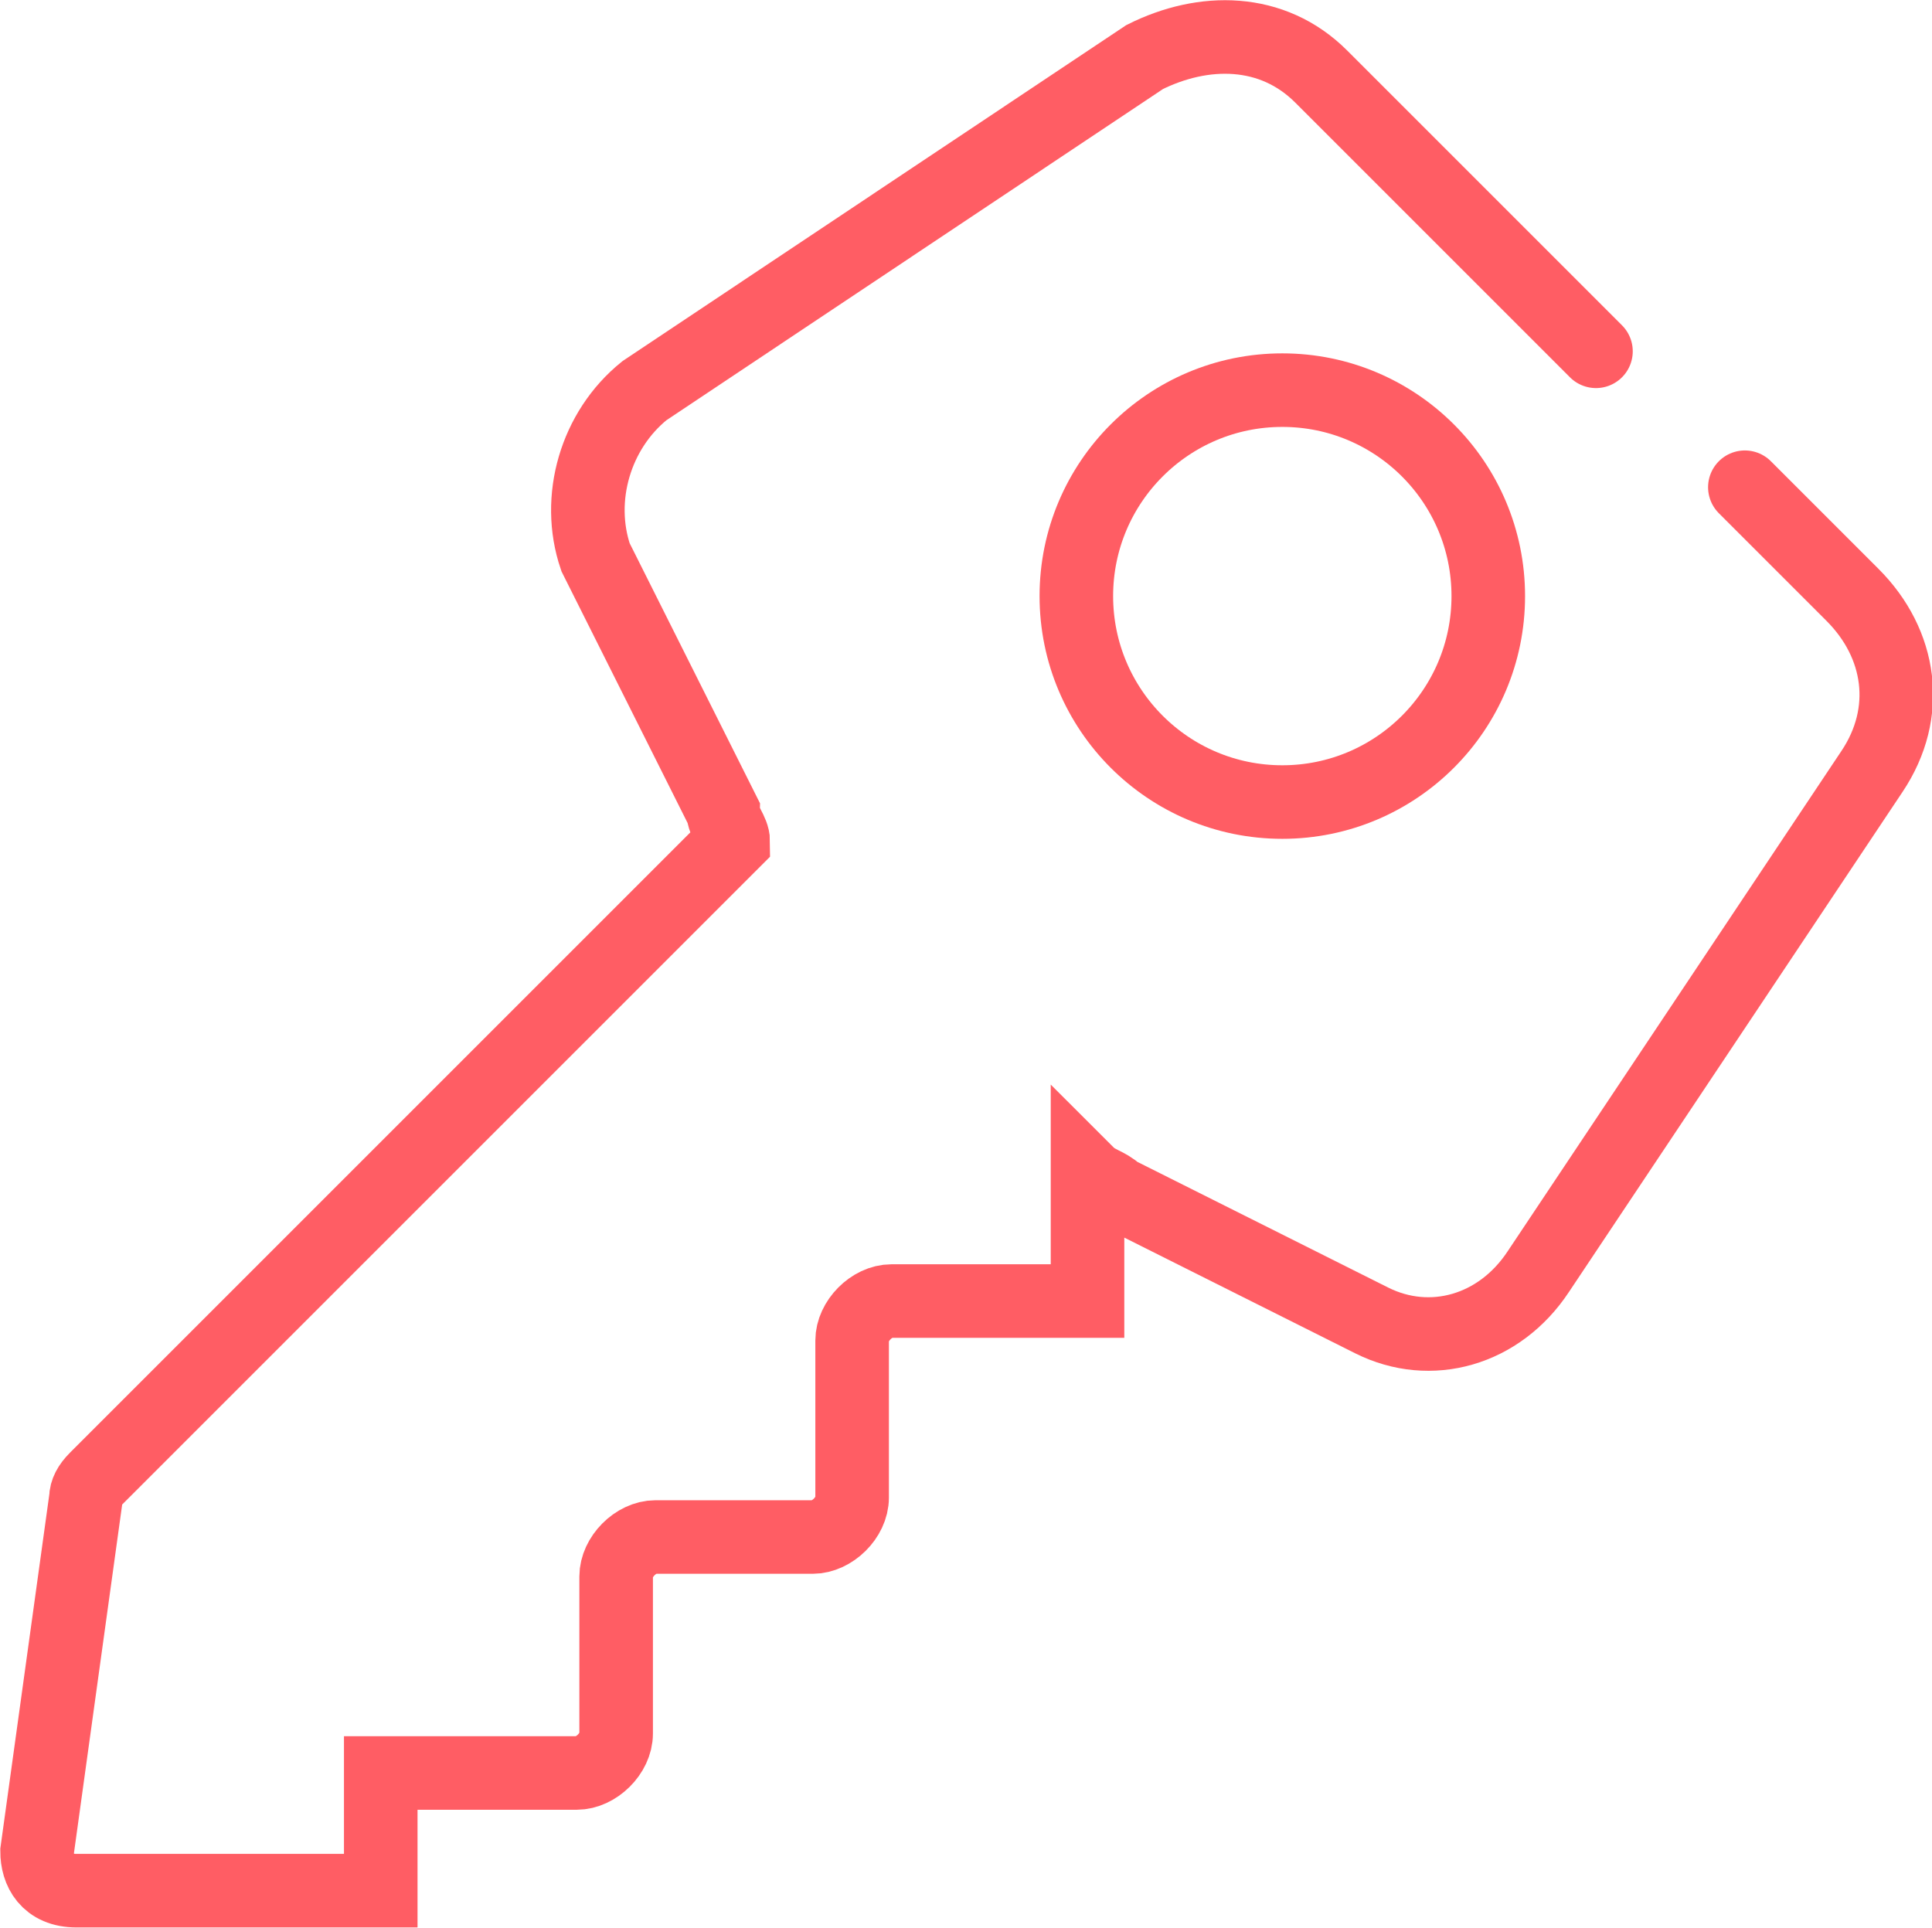 <svg xmlns="http://www.w3.org/2000/svg" id="Layer_1" viewBox="0 0 328.3 327.6"><defs><style>      .st0 {        stroke-linecap: round;      }      .st0, .st1 {        fill: none;        stroke: #ff5d64;        stroke-miterlimit: 166.7;        stroke-width: 12.5px;      }    </style></defs><path class="st0" d="M271.2,59.7l-15-15-31.7-31.7c-8.3-8.3-20-8.3-30-3.3l-85,56.7c-8.3,6.7-11.7,18.3-8.3,28.3l21.7,43.3c0,1.7,1.7,3.3,1.7,5L16.3,251.3q-1.7,1.7-1.7,3.3l-8.3,60c0,3.3,1.7,6.7,6.7,6.7h51.7v-20h33.3c3.3,0,6.7-3.3,6.7-6.7v-26.7c0-3.3,3.3-6.7,6.7-6.7h26.7c3.3,0,6.7-3.3,6.7-6.7v-26.7c0-3.3,3.3-6.7,6.7-6.7h33.3v-21.7c1.7,1.7,3.3,1.7,5,3.3l43.3,21.7c10,5,21.7,1.7,28.3-8.3l56.7-85c6.7-10,5-21.7-3.3-30h0l-18.3-18.3"></path><circle class="st1" cx="217.9" cy="101.3" r="35"></circle></svg>